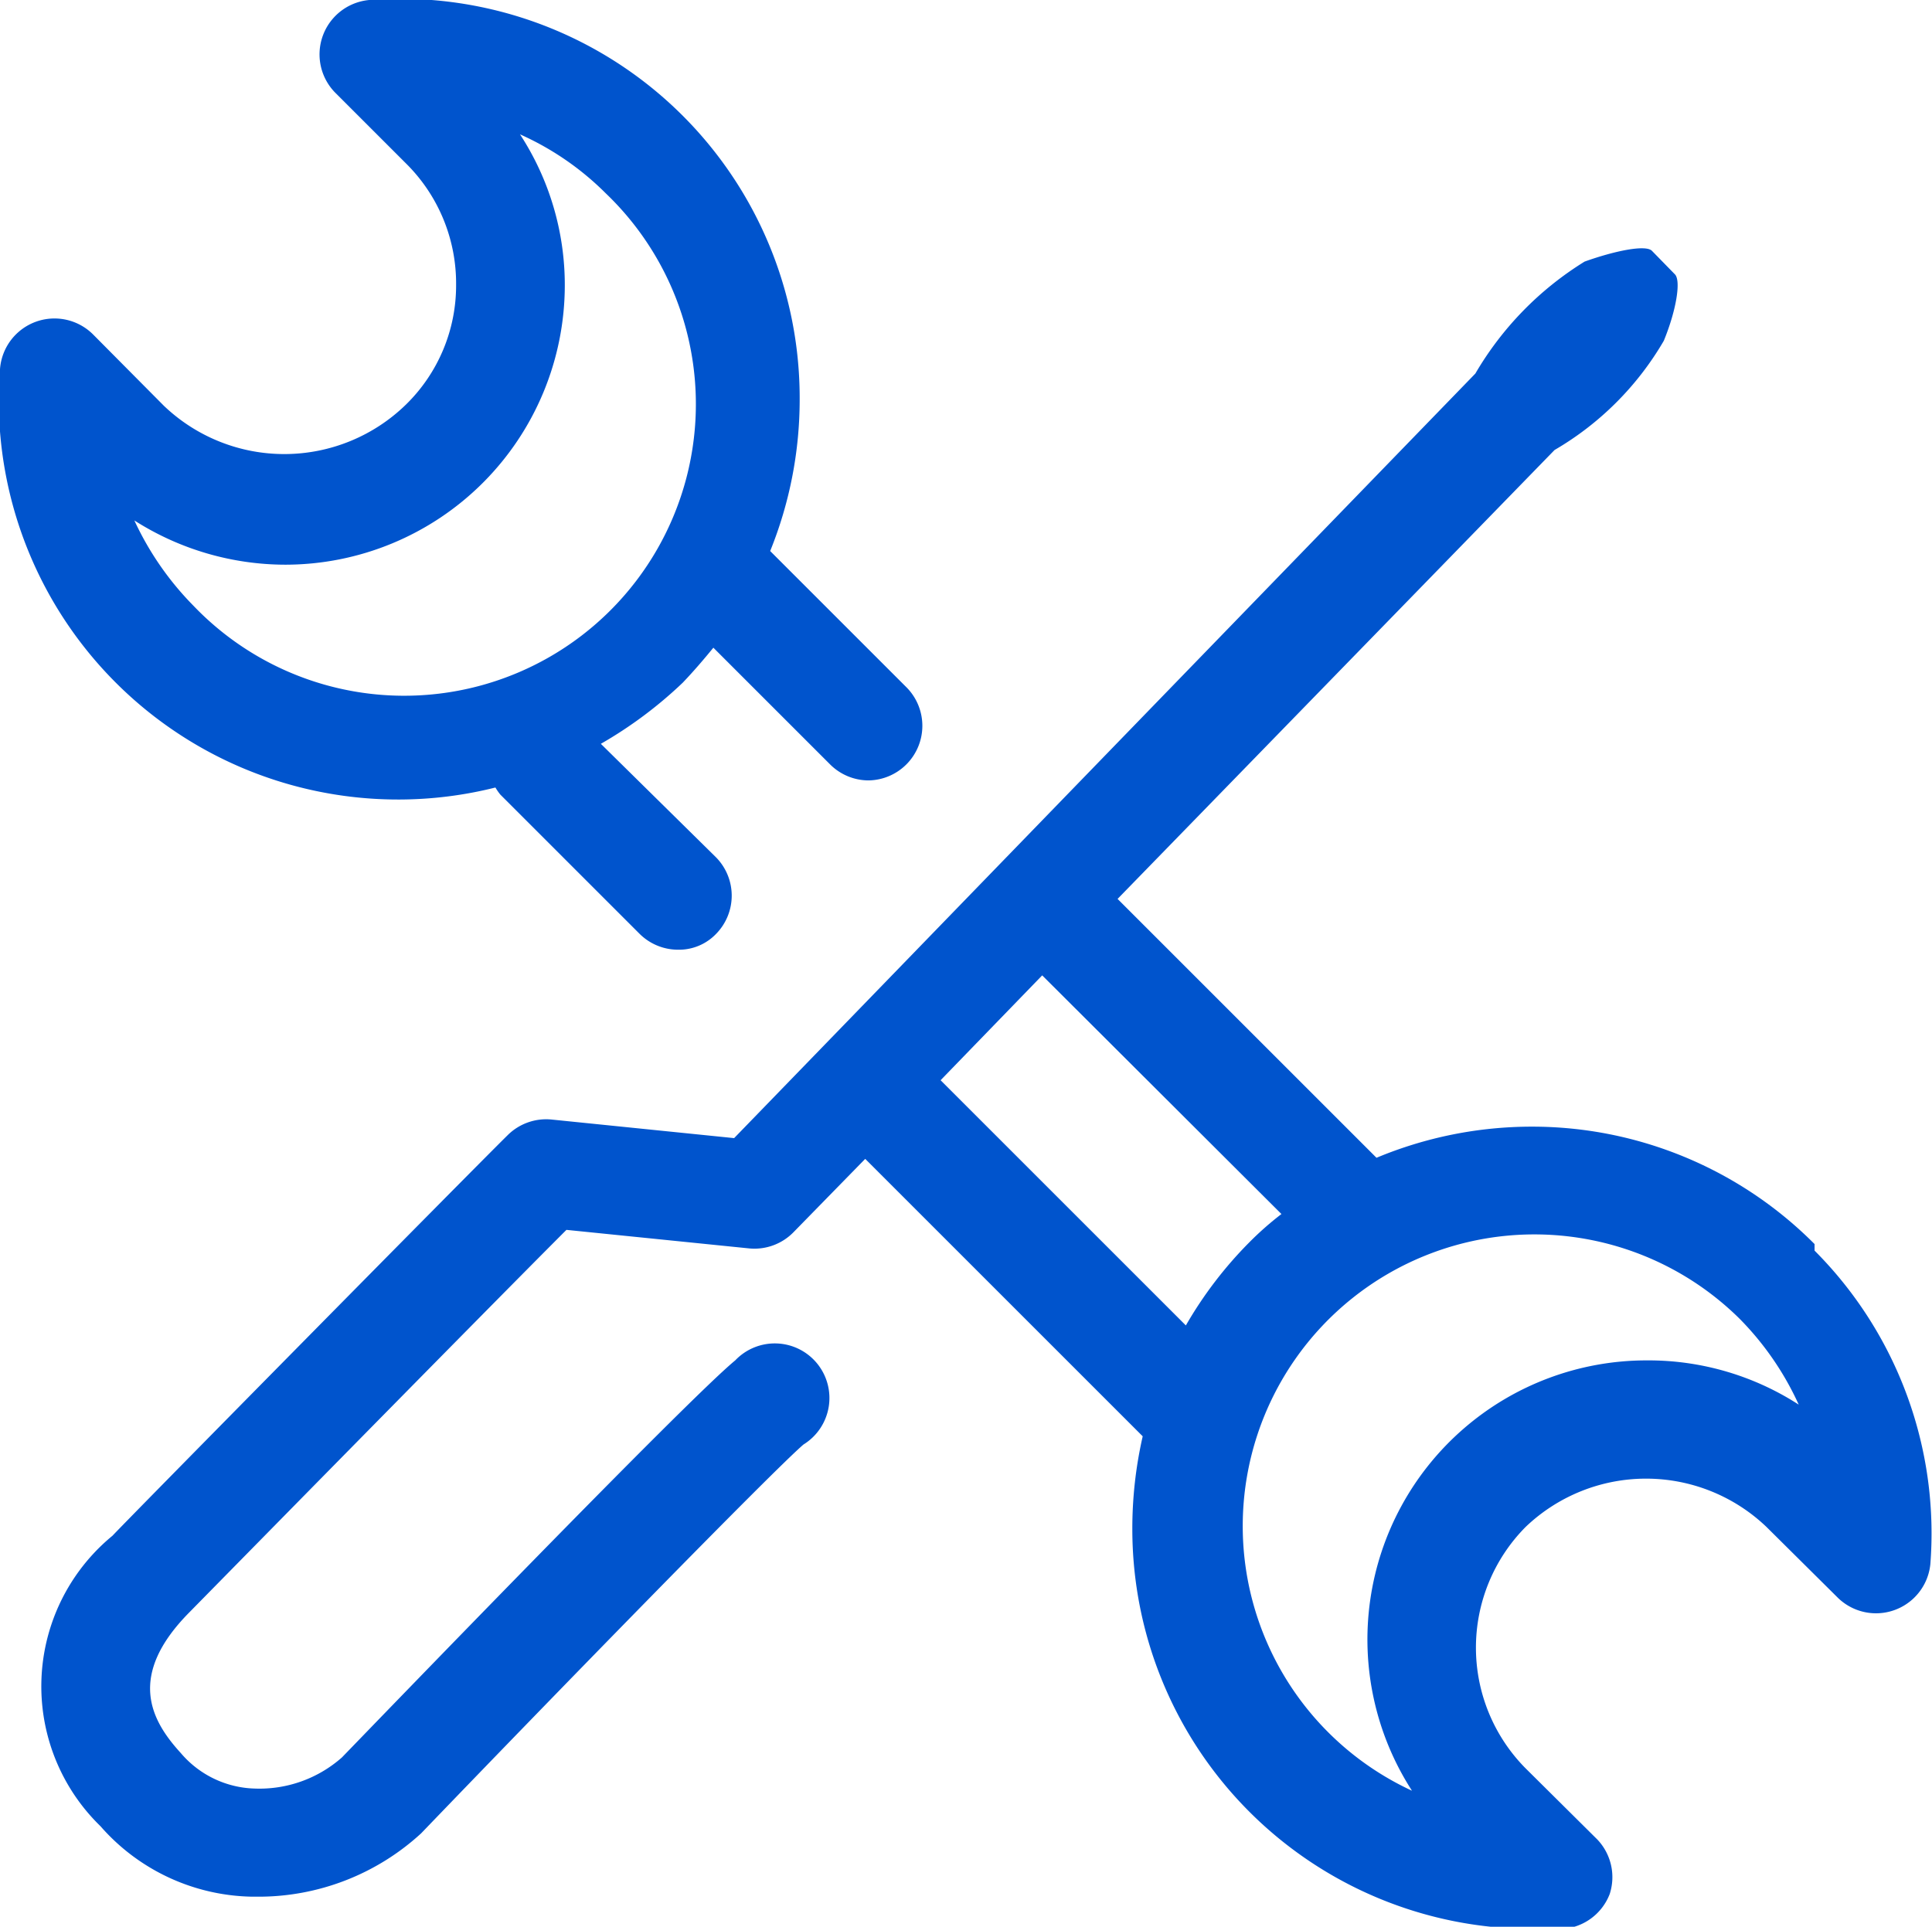 <svg xmlns="http://www.w3.org/2000/svg" viewBox="0 0 35.37 35.28"><defs><style>.cls-1{fill:#0054cd;}</style></defs><g id="图层_2" data-name="图层 2"><g id="图层_1-2" data-name="图层 1"><path class="cls-1" d="M7.32,14.64a7.3,7.3,0,0,0,1.75-.22,1,1,0,0,0,.09.13l2.55,2.55a1,1,0,0,0,.7.29.94.94,0,0,0,.7-.29,1,1,0,0,0,0-1.4L11,13.62A7.77,7.77,0,0,0,12.5,12.5c.2-.21.38-.42.56-.64L15.2,14a1,1,0,0,0,.7.29,1,1,0,0,0,.7-1.7l-2.5-2.5a7.39,7.39,0,0,0,.54-2.77A7.31,7.31,0,0,0,6.76,0a1,1,0,0,0-.63,1.69L7.44,3a3.09,3.09,0,0,1,.91,2.21,3.05,3.05,0,0,1-.92,2.2A3.19,3.19,0,0,1,3,7.43L1.71,6.13A1,1,0,0,0,0,6.76a7.31,7.31,0,0,0,7.3,7.88Zm-2.1-4.3a5.12,5.12,0,0,0,5.12-5.11,5.05,5.05,0,0,0-.82-2.77,5.24,5.24,0,0,1,1.57,1.08,5.34,5.34,0,1,1-7.55,7.55A5.52,5.52,0,0,1,2.46,9.53a5.15,5.15,0,0,0,2.76.81Zm28,12.44a7.29,7.29,0,0,0-5.18-2.15,7.38,7.38,0,0,0-2.84.57l-4.74-4.74,8-8.22a5.54,5.54,0,0,0,2-2c.23-.56.32-1.11.2-1.22l-.42-.43c-.12-.11-.67,0-1.23.2a5.92,5.92,0,0,0-2,2.05l-13.57,14-3.34-.34a1,1,0,0,0-.8.28c-.72.71-7,7.08-7.24,7.34a3.57,3.57,0,0,0-.22,5.32,3.77,3.77,0,0,0,2.78,1.29h.09a4.4,4.4,0,0,0,3-1.16c2.49-2.59,6.43-6.63,7-7.12a1,1,0,1,0-1.25-1.54c-.89.73-6.57,6.62-7.2,7.27a2.28,2.28,0,0,1-1.6.57,1.84,1.84,0,0,1-1.35-.65c-.54-.59-1-1.41.16-2.58.06-.06,5.39-5.49,6.9-7l3.35.34a1,1,0,0,0,.81-.3l1.31-1.34,5.08,5.08A7.59,7.59,0,0,0,20.73,28a7.32,7.32,0,0,0,7.32,7.32,5.25,5.25,0,0,0,.56,0,1,1,0,0,0,.86-.64,1,1,0,0,0-.23-1l-1.31-1.3a3.14,3.14,0,0,1,0-4.42,3.19,3.19,0,0,1,4.41,0l1.31,1.3a1,1,0,0,0,1.69-.62,7.33,7.33,0,0,0-2.12-5.74Zm-16-3,1.86-1.92,4.38,4.37a5.78,5.78,0,0,0-.59.52,7.38,7.38,0,0,0-1.16,1.52Zm12.92,5.13a5.11,5.11,0,0,0-4.29,7.88,5.34,5.34,0,1,1,6-8.64,5.43,5.43,0,0,1,1.08,1.57,5.07,5.07,0,0,0-2.77-.81Z"/></g></g></svg>